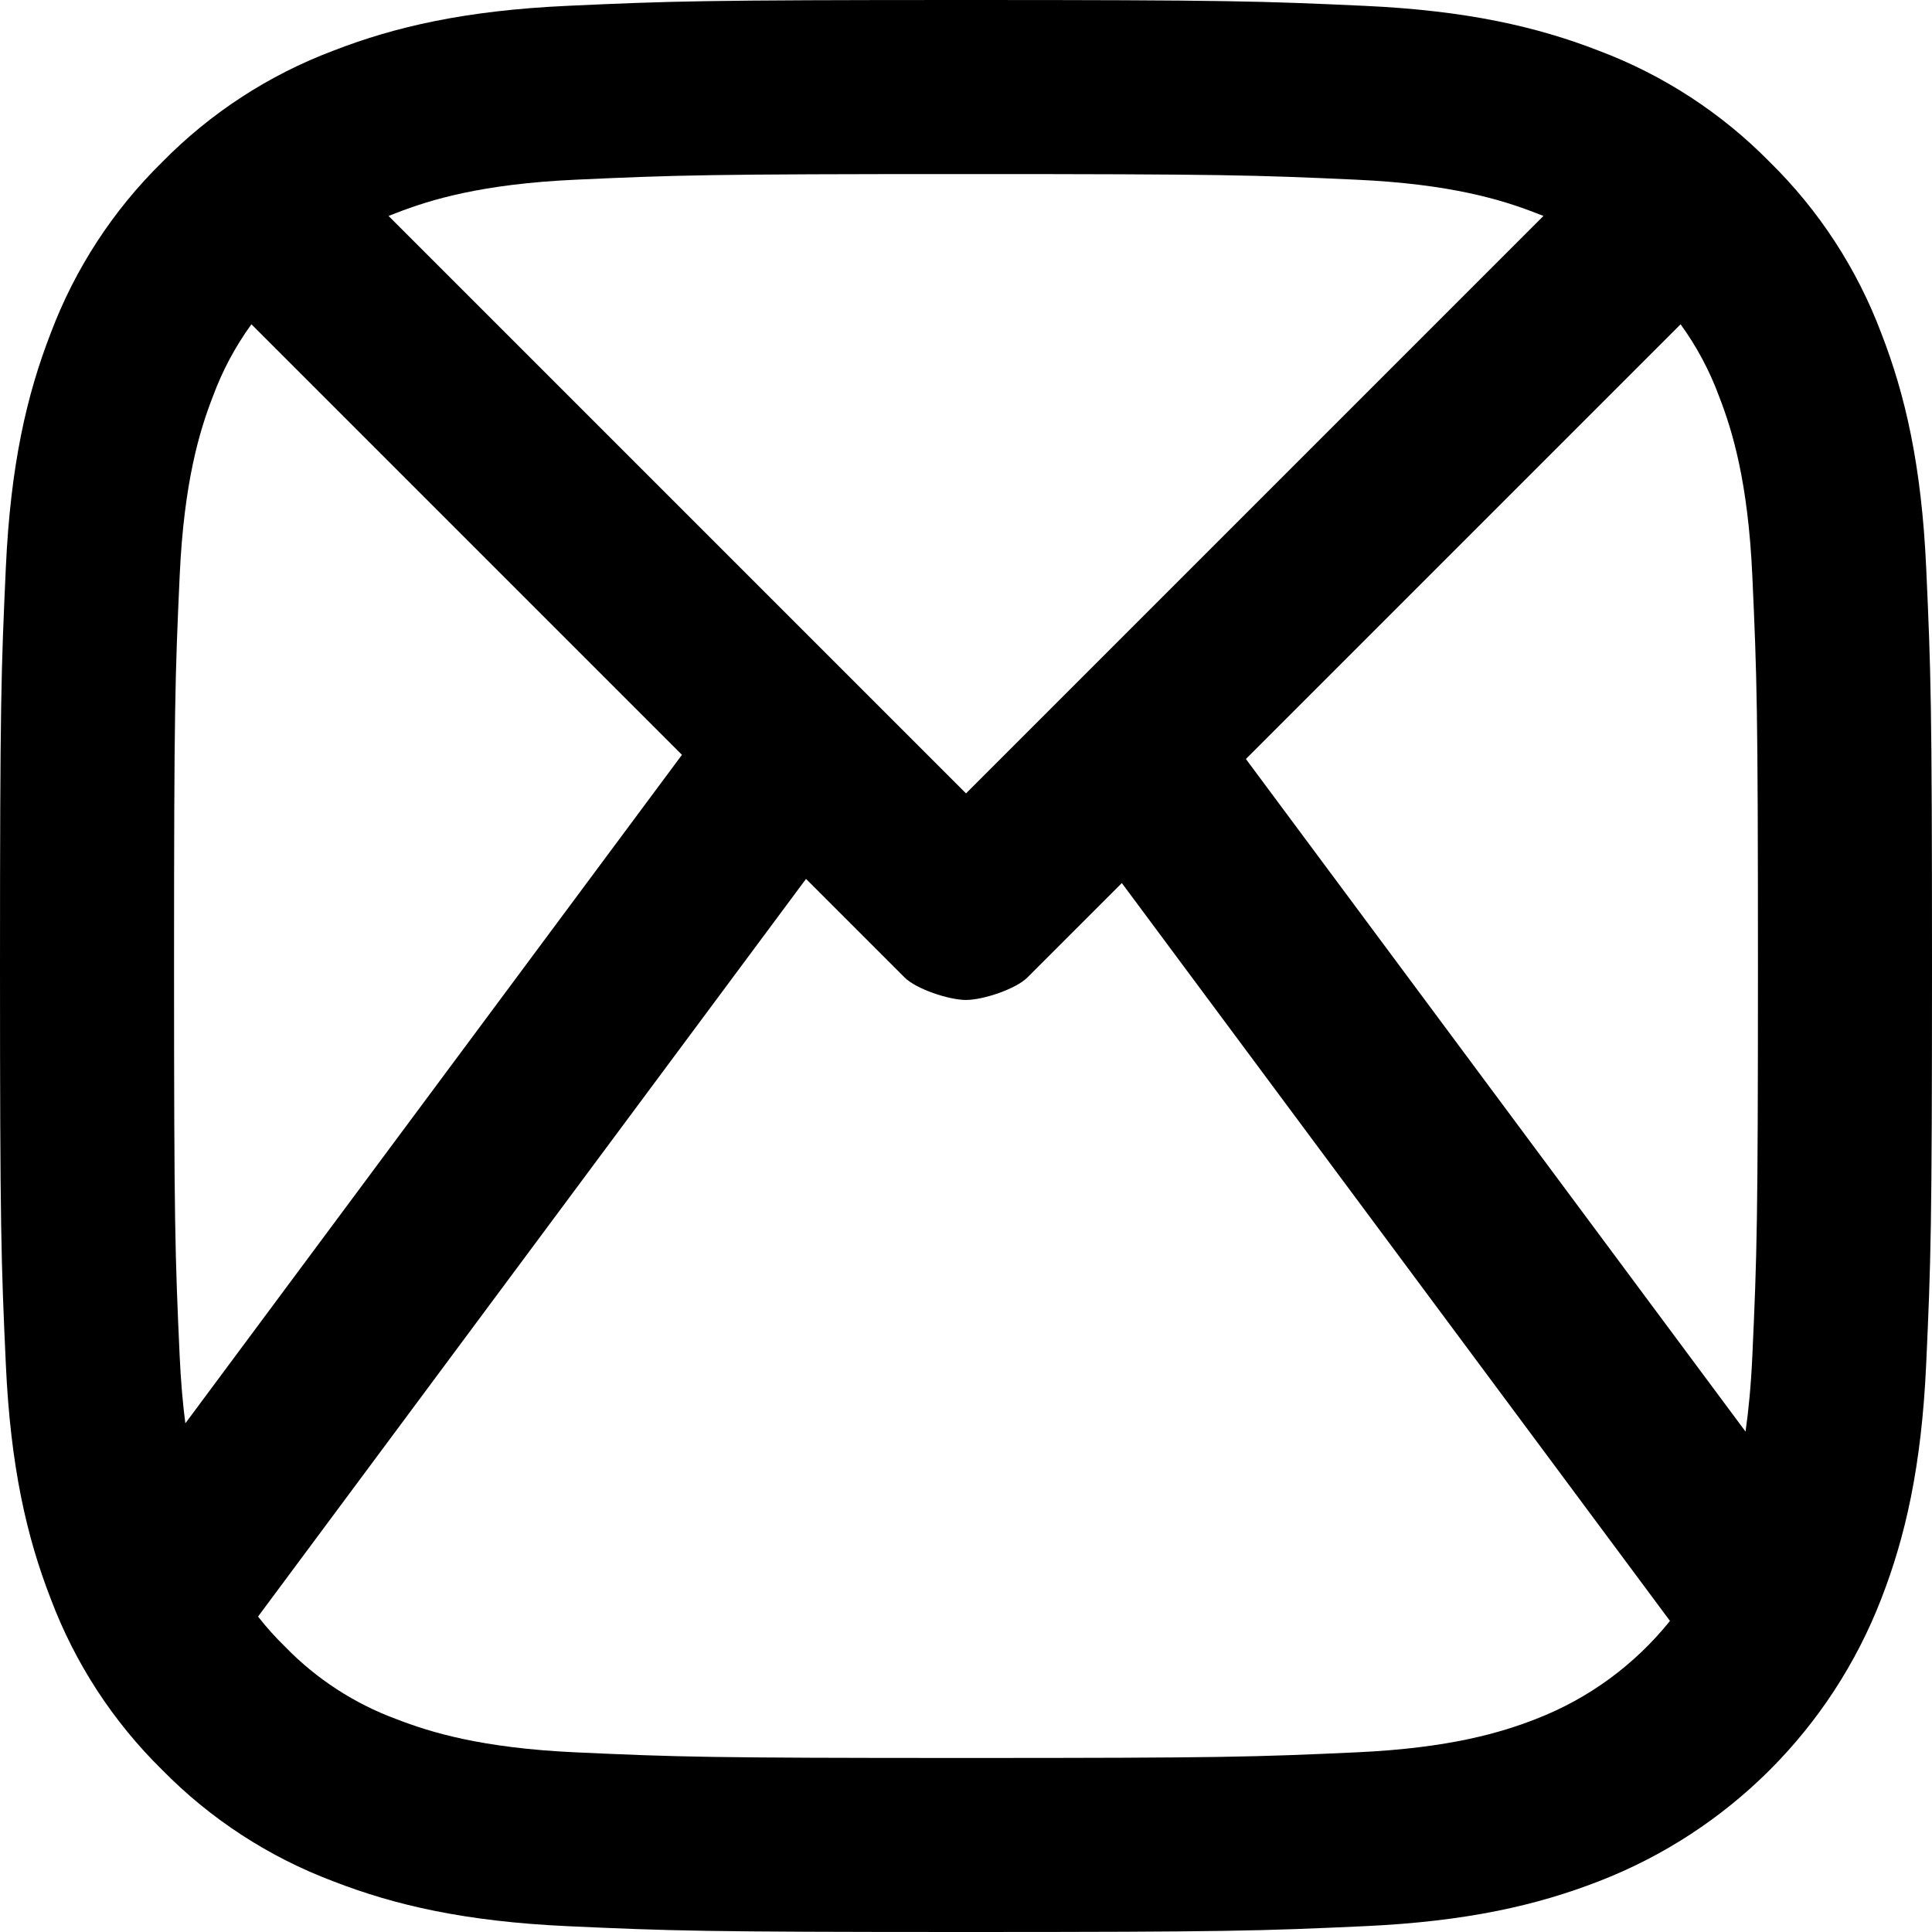 <?xml version="1.0" encoding="UTF-8"?>
<!DOCTYPE svg PUBLIC "-//W3C//DTD SVG 1.1//EN" "http://www.w3.org/Graphics/SVG/1.1/DTD/svg11.dtd">
<svg version="1.1" xmlns="http://www.w3.org/2000/svg" xmlns:xlink="http://www.w3.org/1999/xlink" x="0" y="0" width="512" height="512" viewBox="0, 0, 512, 512">
  <g id="Capa_1">
    <path d="M510.46,150.454 C509.215,123.204 504.889,104.597 498.56,88.312 C492.132,71.23 482.056,55.756 469.034,42.968 C456.246,29.944 440.771,19.864 423.688,13.436 C407.404,7.112 388.793,2.785 361.546,1.545 C334.245,0.294 325.525,0 255.999,0 C186.477,0 177.757,0.294 150.454,1.541 C123.205,2.785 104.598,7.111 88.313,13.44 C71.232,19.868 55.758,29.945 42.972,42.966 C29.946,55.753 19.866,71.227 13.435,88.31 C7.111,104.595 2.785,123.203 1.546,150.453 C0.295,177.754 0.001,186.474 0.001,256.001 C0.001,325.528 0.295,334.249 1.546,361.549 C2.789,388.798 7.116,407.406 13.444,423.691 C19.872,440.773 29.949,456.247 42.972,469.035 C55.758,482.056 71.232,492.133 88.313,498.561 C104.597,504.889 123.206,509.216 150.454,510.459 C177.76,511.705 186.477,512 256.001,512 C325.526,512 334.247,511.705 361.549,510.459 C388.797,509.216 407.405,504.889 423.69,498.561 C458.077,485.262 485.26,458.078 498.56,423.691 C504.888,407.407 509.215,388.797 510.458,361.549 C511.703,334.244 511.999,325.527 511.999,256.001 C512,186.477 511.704,177.755 510.46,150.454 z M465.874,256.005 C465.874,324.363 465.612,332.457 464.383,359.453 C464.033,367.104 463.398,373.68 462.586,379.386 L330.174,201.139 L445.375,85.939 C449.615,91.788 453.052,98.204 455.566,105.022 C459.073,114.042 463.243,127.596 464.382,152.557 C465.612,179.552 465.874,187.648 465.874,256.005 z M152.555,47.621 C179.549,46.391 187.645,46.128 256,46.128 C324.353,46.128 332.451,46.39 359.448,47.621 C384.408,48.761 397.961,52.931 406.982,56.436 C407.669,56.69 408.353,56.954 409.034,57.226 L256.003,210.258 L102.968,57.226 C103.648,56.954 104.331,56.69 105.02,56.436 C114.04,52.931 127.594,48.759 152.555,47.621 z M47.618,152.557 C48.758,127.597 52.928,114.042 56.432,105.022 C58.948,98.204 62.386,91.786 66.628,85.936 L180.725,200.035 L49.118,377.196 C48.448,372.011 47.924,366.145 47.618,359.453 C46.387,332.461 46.125,324.363 46.125,256.005 C46.125,187.648 46.386,179.554 47.618,152.557 z M406.982,455.574 C397.961,459.081 384.408,463.252 359.448,464.387 C332.457,465.619 324.362,465.88 256,465.88 C187.639,465.88 179.546,465.619 152.553,464.387 C127.593,463.248 114.038,459.078 105.019,455.574 C93.898,451.47 83.84,444.928 75.582,436.424 C72.995,433.912 70.593,431.232 68.382,428.407 L213.604,232.915 C213.604,232.915 232.257,251.569 239.738,259.049 C242.798,262.111 251.475,265.001 256.001,265.001 C260.526,265.001 269.202,262.11 272.264,259.049 C279.43,251.884 297.296,234.018 297.296,234.018 L442.56,429.562 C433.292,441.099 421.073,450.14 406.982,455.574 z" fill="#000000"/>
  </g>
</svg>
